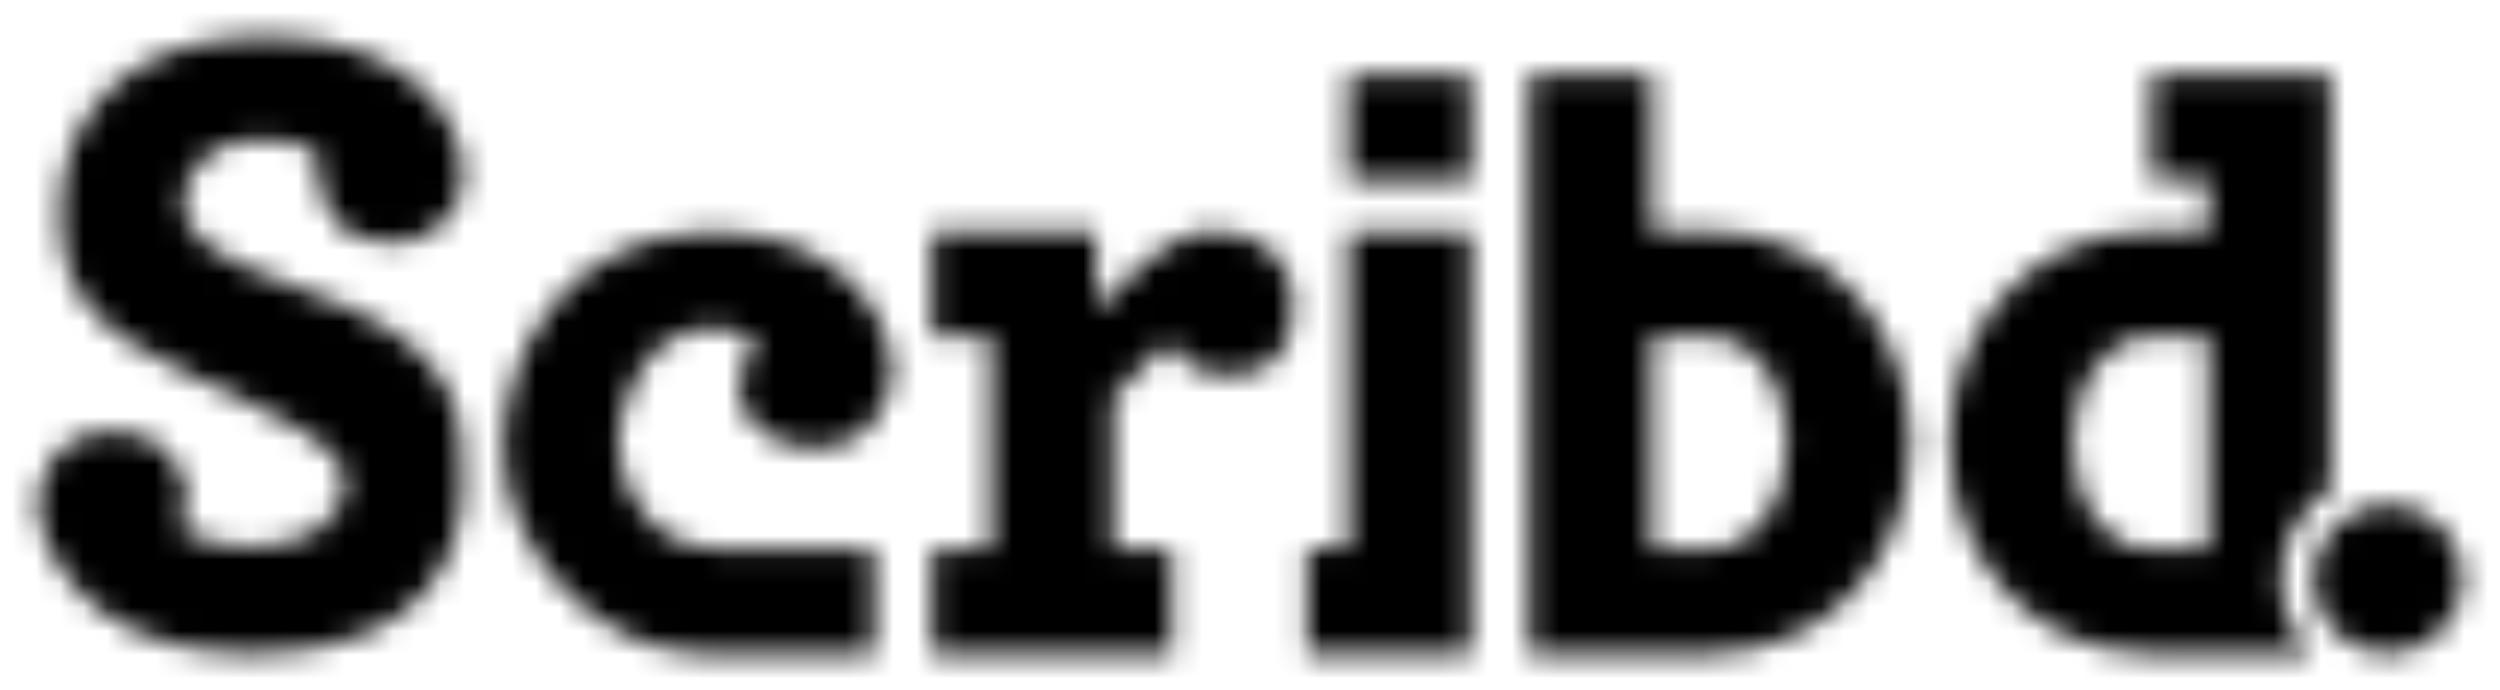 <svg width="105" height="29" viewBox="0 0 105 29" fill="none" xmlns="http://www.w3.org/2000/svg">
<mask id="mask0" mask-type="alpha" maskUnits="userSpaceOnUse" x="0" y="0" width="105" height="29">
<path d="M13.29 6.401C13.29 10.426 15.967 10.184 16.698 10.184C17.428 10.184 19.424 9.602 19.424 7.274C19.424 4.946 17.136 1.552 11.051 1.552C4.966 1.552 2.532 5.237 2.532 8.874C2.532 12.511 4.139 13.966 8.374 15.955C12.609 17.943 14.458 18.719 14.458 20.319C14.458 21.919 12.803 22.986 10.613 22.986C8.422 22.986 7.497 22.113 7.497 22.113C7.497 22.113 7.838 21.434 7.838 20.95C7.838 20.465 7.449 18.137 4.723 18.137C1.997 18.137 1.559 20.561 1.559 21.289C1.559 22.016 2.776 27.448 10.491 27.448C18.207 27.448 19.424 22.986 19.424 20.222C19.424 17.458 19.459 14.398 12.463 12.075C8.082 10.62 7.692 9.408 7.692 8.438C7.692 7.468 8.617 5.868 10.71 5.868C12.804 5.868 13.29 6.401 13.29 6.401Z" fill="#32201E"/>
<path d="M25.946 18.598C25.946 16.682 27.26 13.772 29.938 13.772C31.349 13.772 31.739 14.5 31.739 14.5C29.986 16.779 31.836 18.816 34.221 18.816C36.607 18.816 37.483 16.779 37.483 15.47C37.483 14.16 36.023 9.747 29.938 9.747C23.853 9.747 21.127 14.791 21.127 18.816C21.127 22.841 24.875 27.448 29.597 27.448C34.319 27.448 36.704 27.448 36.704 27.448V23.035C36.704 23.035 32.98 23.035 30.011 23.035C27.601 23.035 25.946 20.78 25.946 18.598Z" fill="#32201E"/>
<path d="M56.645 23.035H54.893V27.448H61.773V25.015V23.035V9.747H56.645V23.035Z" fill="#32201E"/>
<path d="M61.773 3.152H56.645V7.565H61.773V3.152Z" fill="#32201E"/>
<path d="M51.259 9.747C50.432 9.747 49.458 9.335 46.034 12.996V9.747H39.154V14.16H41.62V23.035H39.154V27.448H49.214V23.035H46.748V16.666L49.093 14.33C49.434 15.009 50.188 15.761 51.551 15.761C53.352 15.761 54.326 14.888 54.326 12.754C54.326 10.935 52.938 9.747 51.259 9.747Z" fill="#32201E"/>
<path d="M71.931 9.742V9.747H69.368V3.152H64.24V27.448H65.052H69.368H71.931V27.423C76.667 27.423 80.24 23.536 80.24 18.582C80.24 13.629 76.667 9.742 71.931 9.742ZM71.931 23.046V23.035H69.368V14.16H71.931V14.162C73.725 14.162 75.08 16.114 75.08 18.604C75.08 21.093 73.725 23.046 71.931 23.046Z" fill="#32201E"/>
<path d="M100.302 27.448C102.036 27.448 103.442 26.048 103.442 24.32C103.442 22.593 102.036 21.192 100.302 21.192C98.568 21.192 97.162 22.593 97.162 24.32C97.162 26.048 98.568 27.448 100.302 27.448Z" fill="url(#paint0_linear)"/>
<path d="M95.799 24.32C95.799 22.729 96.635 21.334 97.892 20.537V3.152H92.764H90.379V7.565H92.764V9.747H90.201V9.741C85.465 9.741 81.893 13.628 81.893 18.582C81.893 23.536 85.465 27.423 90.201 27.423V27.447H92.764H97.079C96.289 26.638 95.799 25.536 95.799 24.32ZM92.764 23.034H90.201V23.045C88.407 23.045 87.053 21.093 87.053 18.603C87.053 16.114 88.407 14.161 90.201 14.161V14.16H92.764V23.034Z" fill="#32201E"/>
</mask>
<g mask="url(#mask0)">
<rect x="-12.08" y="-9.226" width="134.735" height="54.258" fill="black"/>
</g>
<defs>
<linearGradient id="paint0_linear" x1="100.302" y1="21.192" x2="100.302" y2="27.448" gradientUnits="userSpaceOnUse">
<stop stop-color="#27F6FF"/>
<stop offset="0.5" stop-color="#00ACEE"/>
</linearGradient>
</defs>
</svg>
